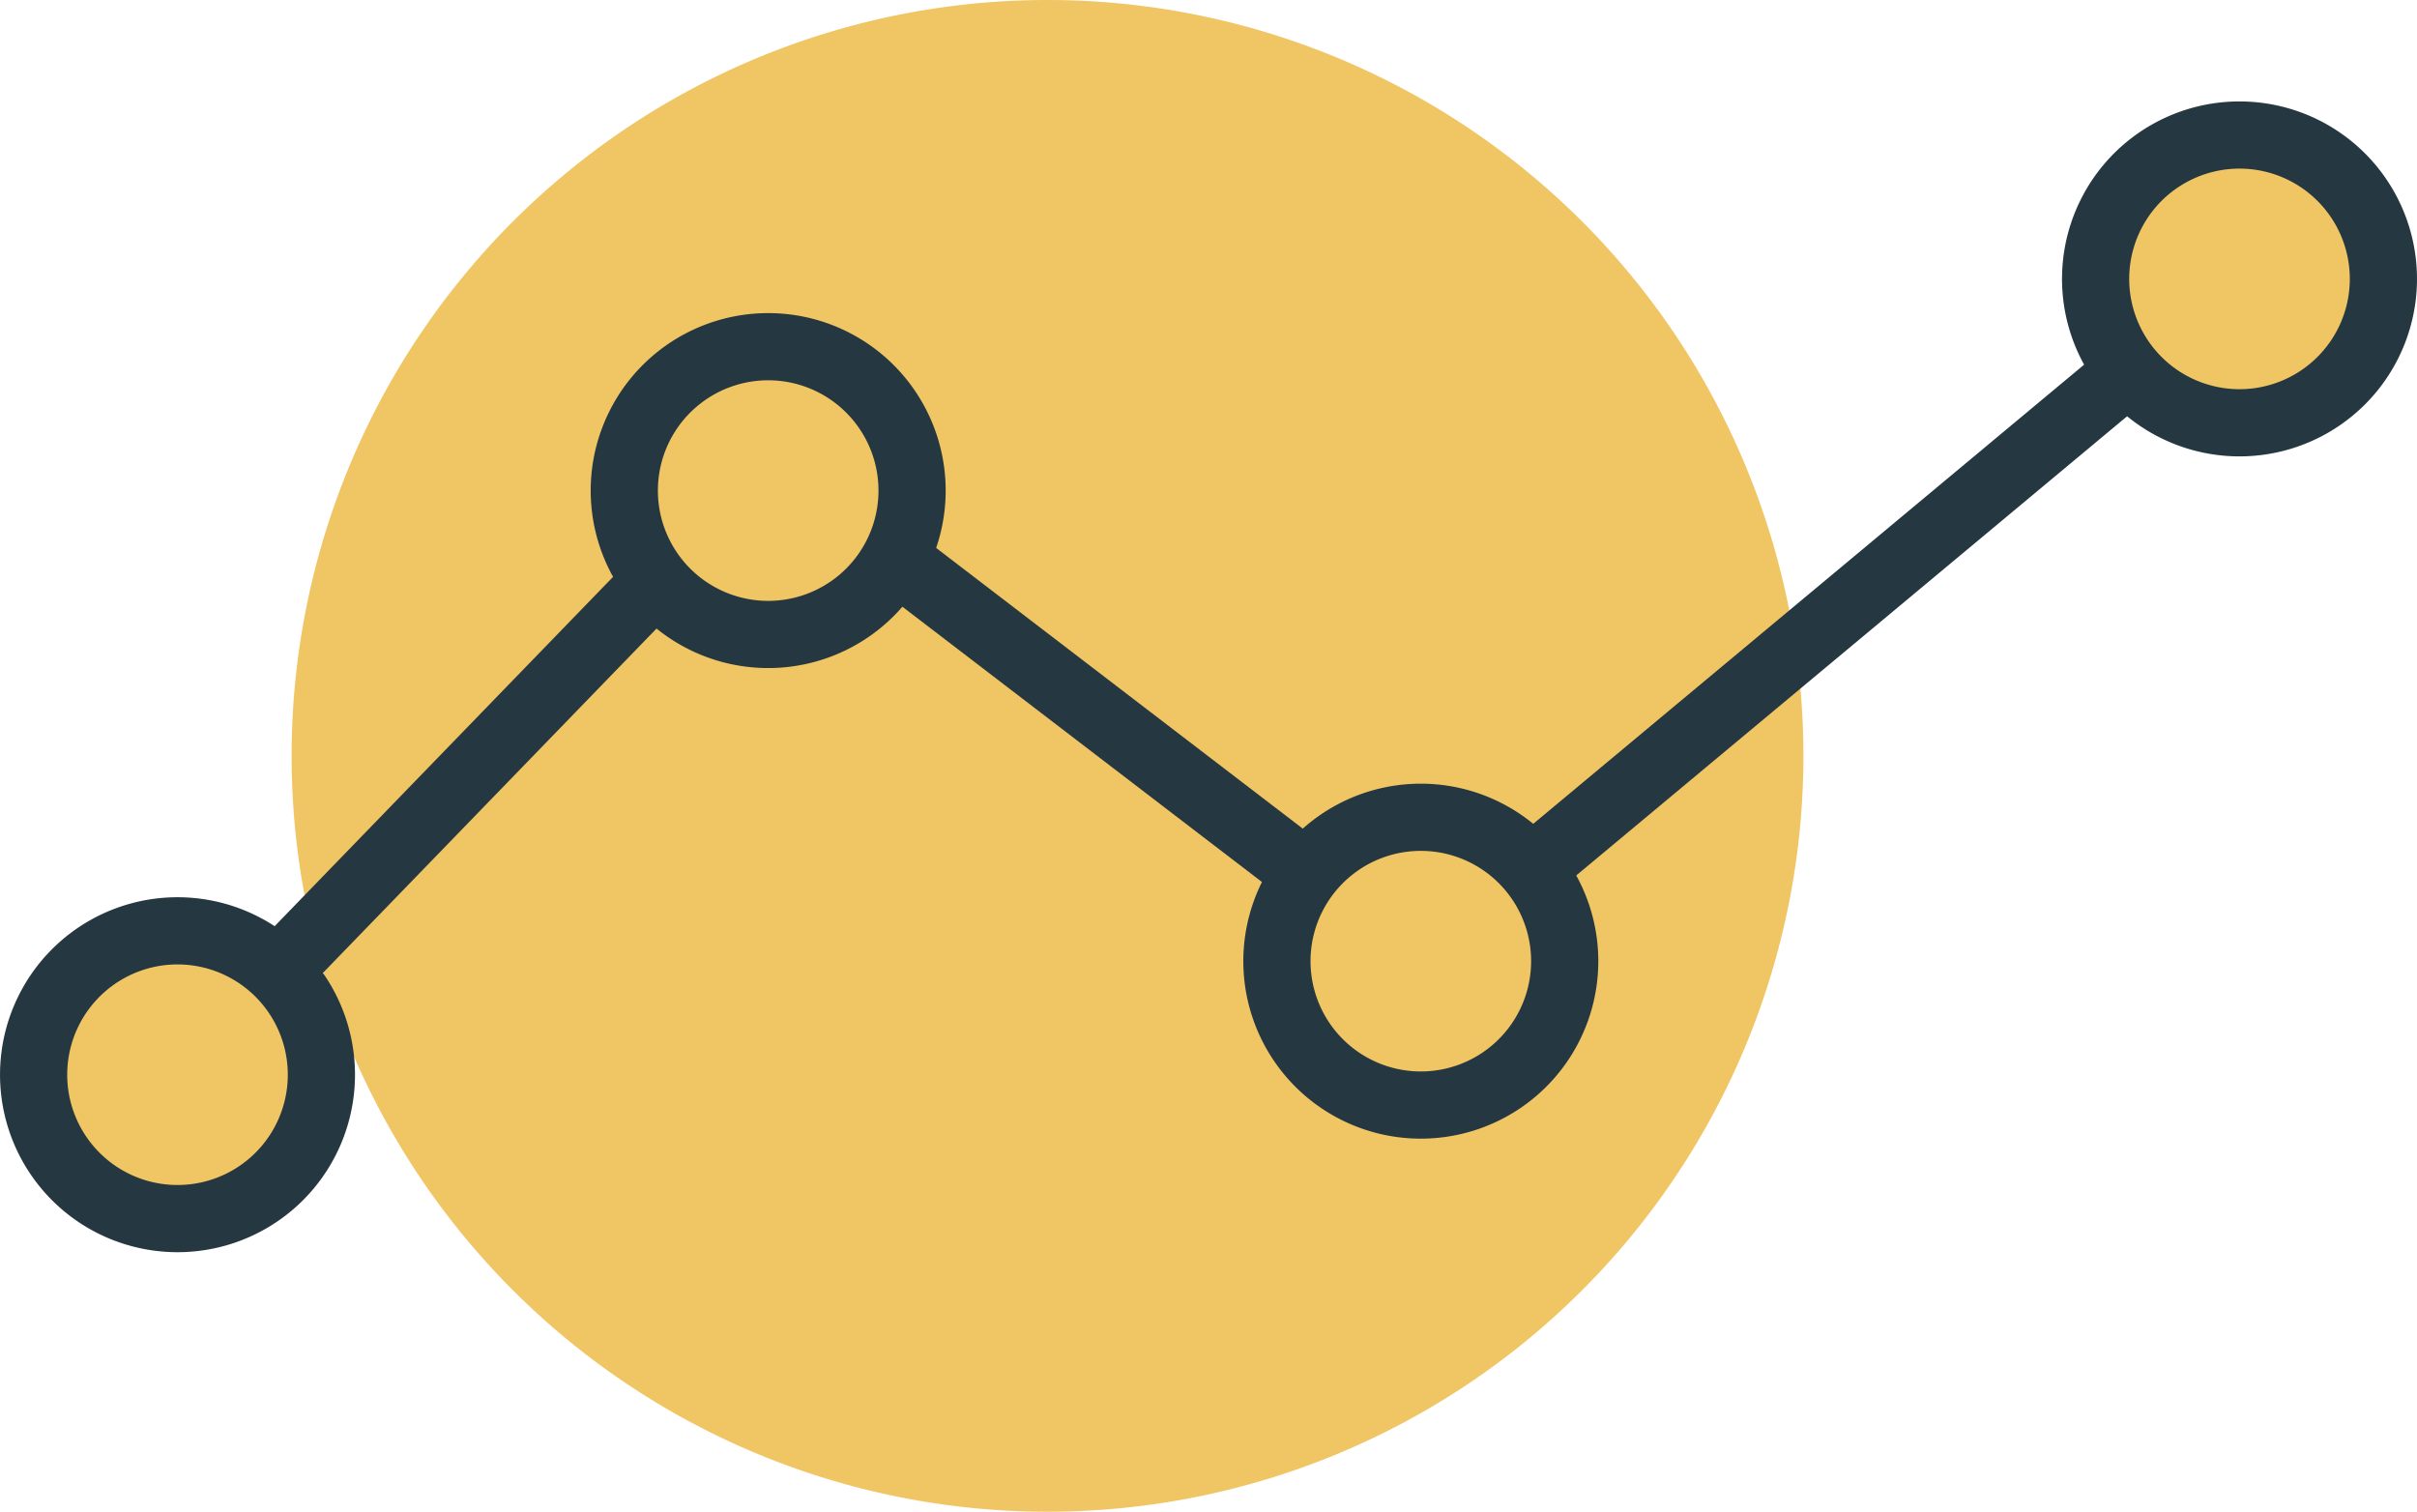 <?xml version="1.0" encoding="UTF-8"?>
<svg xmlns="http://www.w3.org/2000/svg" xmlns:xlink="http://www.w3.org/1999/xlink" id="Group_2250" data-name="Group 2250" width="71.944" height="45" viewBox="0 0 71.944 45">
  <defs>
    <clipPath id="clip-path">
      <rect id="Rectangle_570" data-name="Rectangle 570" width="71.944" height="45" fill="none"></rect>
    </clipPath>
  </defs>
  <g id="Group_2249" data-name="Group 2249" clip-path="url(#clip-path)">
    <path id="Path_18759" data-name="Path 18759" d="M31.18,0A22.5,22.5,0,1,1,8.68,22.5,22.5,22.5,0,0,1,31.18,0" fill="#f0c564"></path>
    <path id="Path_18760" data-name="Path 18760" d="M5.283,31.992,22.921,13.785l19.37,14.83L66.661,8.3" fill="none" stroke="#253740" stroke-linecap="round" stroke-linejoin="round" stroke-width="2"></path>
    <path id="Path_18761" data-name="Path 18761" d="M9.557,32.28a4.283,4.283,0,1,1-3.985-4.562A4.283,4.283,0,0,1,9.557,32.28" fill="#f0c564"></path>
    <path id="Path_18762" data-name="Path 18762" d="M9.557,32.28a4.283,4.283,0,1,1-3.985-4.562A4.283,4.283,0,0,1,9.557,32.28Z" fill="none" stroke="#253740" stroke-linecap="round" stroke-linejoin="round" stroke-width="2"></path>
    <path id="Path_18763" data-name="Path 18763" d="M46.565,28.9a4.283,4.283,0,1,1-3.985-4.562A4.283,4.283,0,0,1,46.565,28.9" fill="#f0c564"></path>
    <path id="Path_18764" data-name="Path 18764" d="M46.565,28.9a4.283,4.283,0,1,1-3.985-4.562A4.283,4.283,0,0,1,46.565,28.9Z" fill="none" stroke="#253740" stroke-linecap="round" stroke-linejoin="round" stroke-width="2"></path>
    <path id="Path_18765" data-name="Path 18765" d="M70.934,8.591a4.283,4.283,0,1,1-3.985-4.562,4.283,4.283,0,0,1,3.985,4.562" fill="#f0c564"></path>
    <path id="Path_18766" data-name="Path 18766" d="M70.934,8.591a4.283,4.283,0,1,1-3.985-4.562A4.283,4.283,0,0,1,70.934,8.591Z" fill="none" stroke="#253740" stroke-linecap="round" stroke-linejoin="round" stroke-width="2"></path>
    <path id="Path_18767" data-name="Path 18767" d="M27.139,14.892a4.283,4.283,0,1,1-3.985-4.562,4.283,4.283,0,0,1,3.985,4.562" fill="#f0c564"></path>
    <path id="Path_18768" data-name="Path 18768" d="M27.139,14.892a4.283,4.283,0,1,1-3.985-4.562A4.283,4.283,0,0,1,27.139,14.892Z" fill="none" stroke="#253740" stroke-linecap="round" stroke-linejoin="round" stroke-width="2"></path>
  </g>
</svg>
